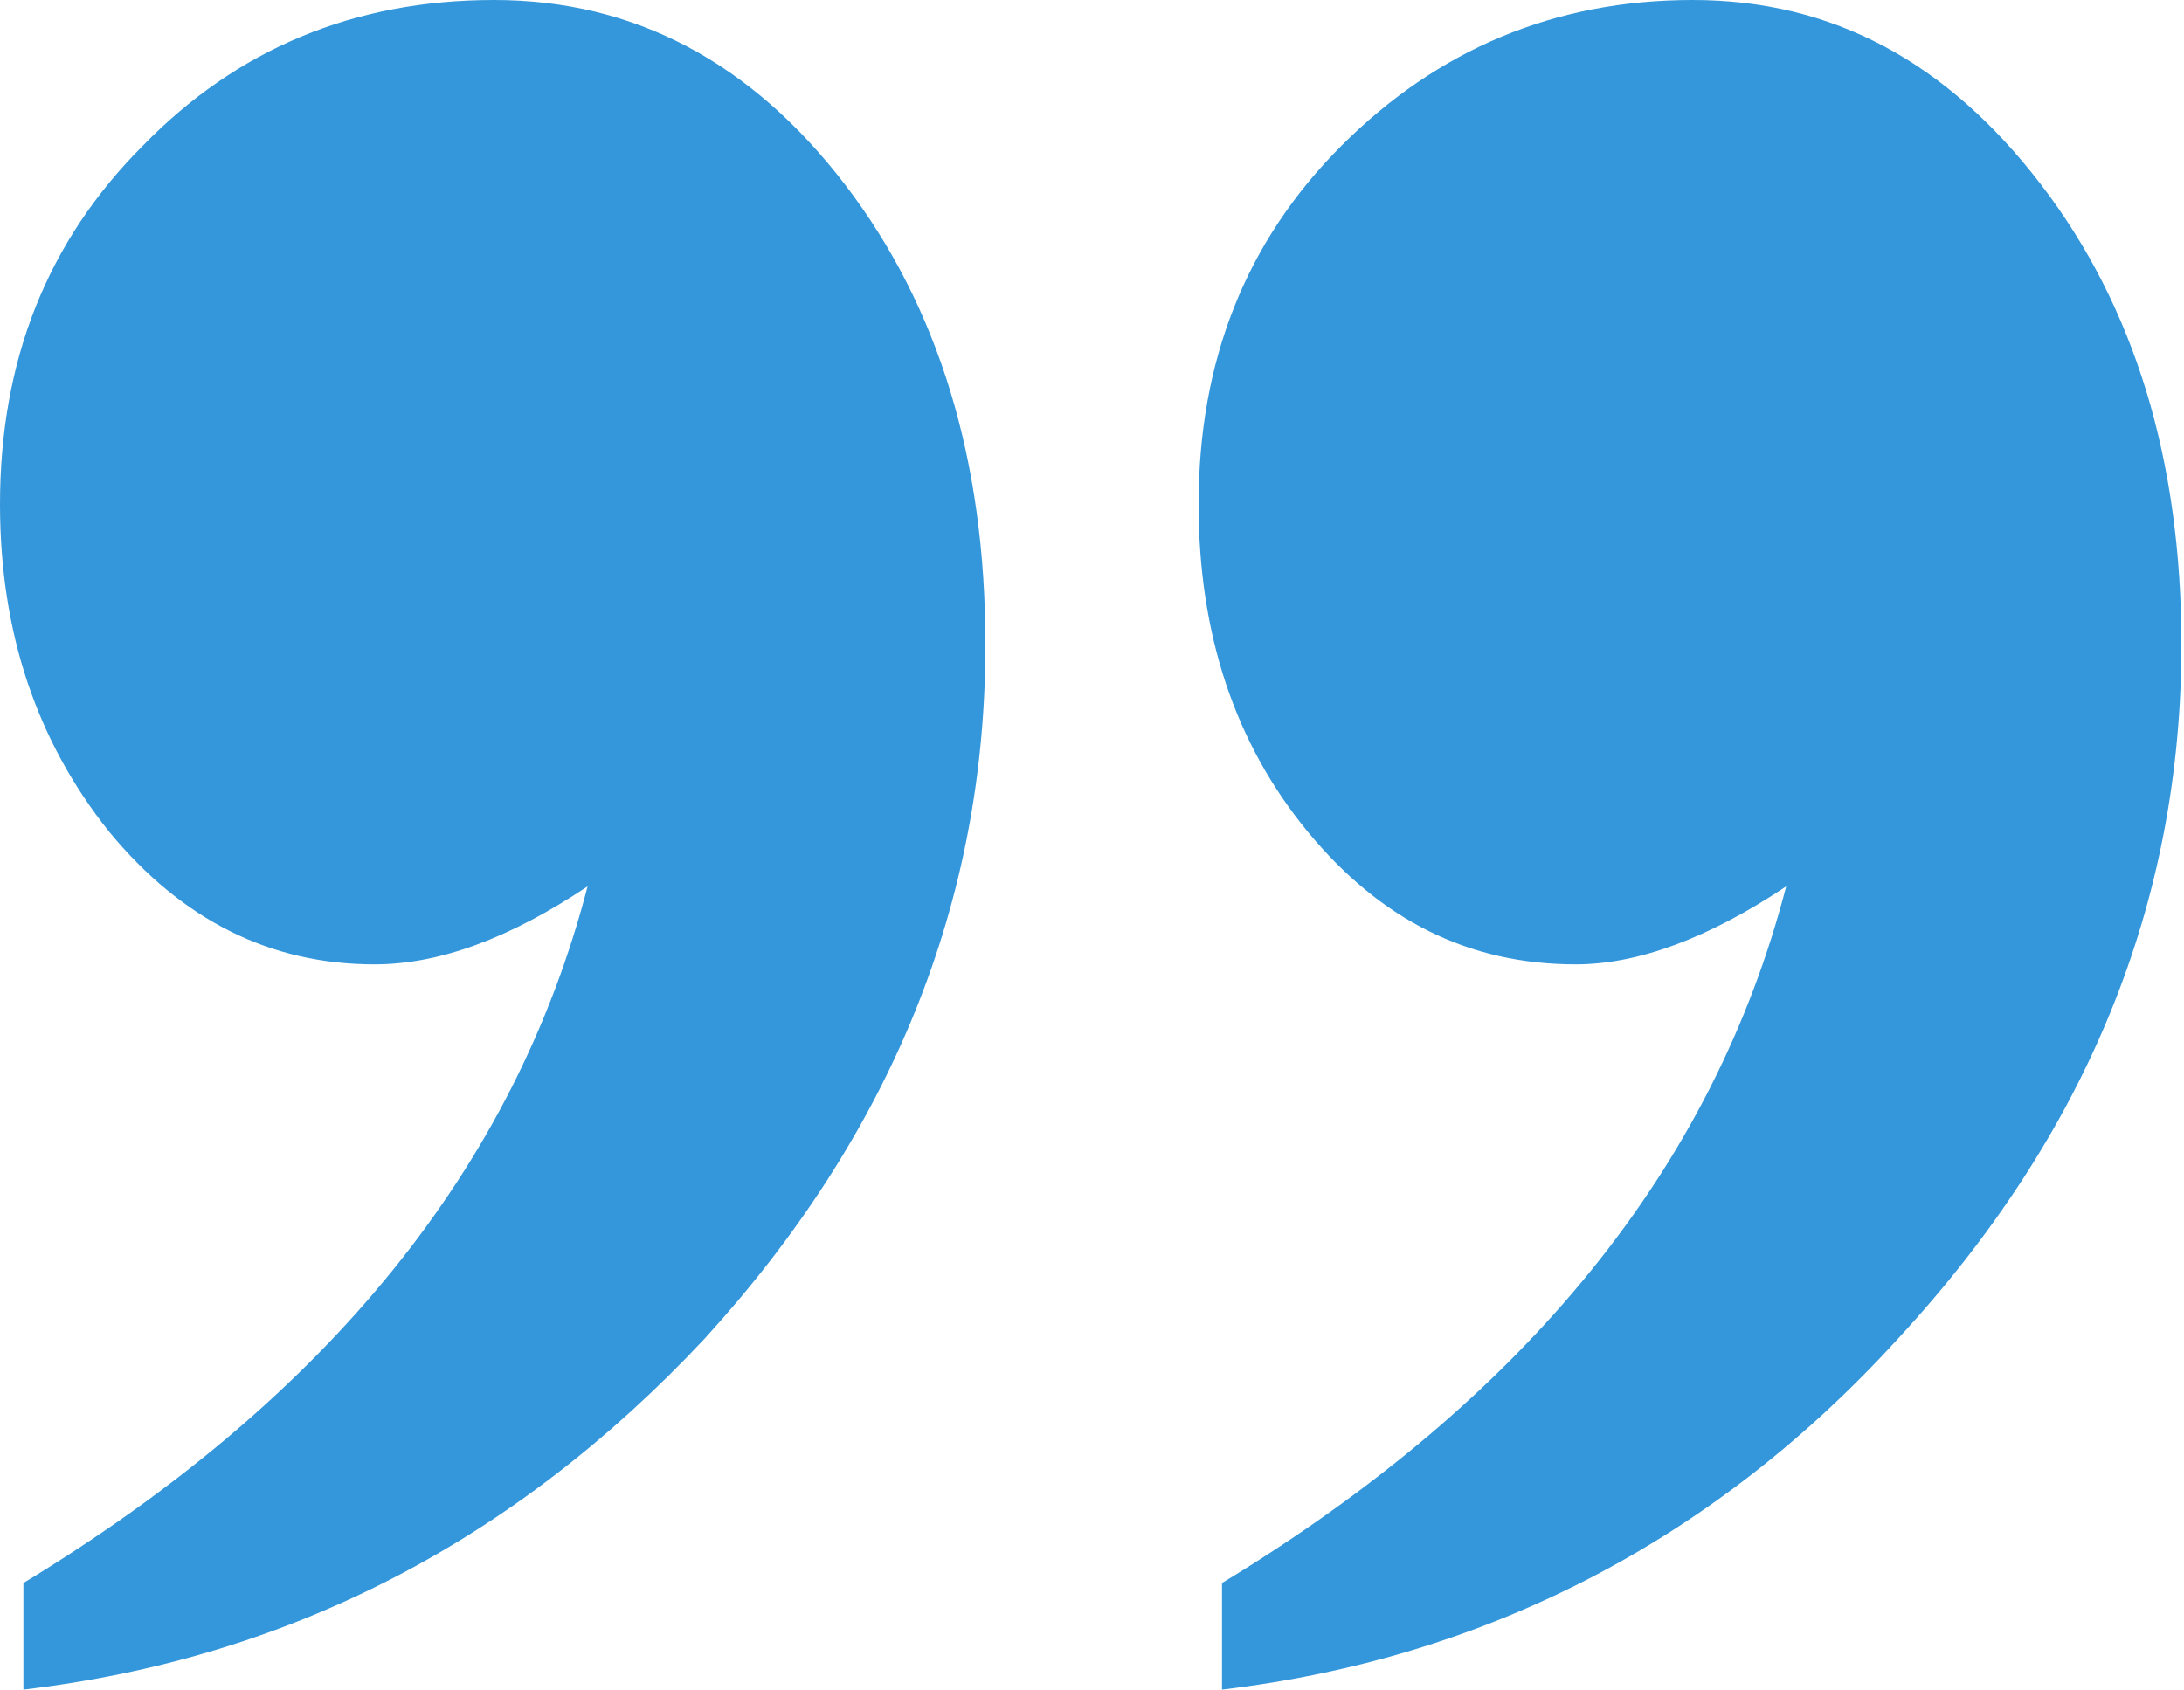 <?xml version="1.0" encoding="utf-8"?>
<!-- Generator: Adobe Illustrator 21.0.0, SVG Export Plug-In . SVG Version: 6.00 Build 0)  -->
<svg version="1.1" id="Isolation_Mode" xmlns="http://www.w3.org/2000/svg" xmlns:xlink="http://www.w3.org/1999/xlink" x="0px"
	 y="0px" viewBox="0 0 84 65" style="enable-background:new 0 0 84 65;" xml:space="preserve">
<style type="text/css">
	.st0{fill:#3497DB;}
</style>
<g id="XMLID_251_">
	<path id="XMLID_3052_" class="st0" d="M47,65v-4.1c11.7-7.1,18.9-16,21.7-26.8c-3,2-5.7,3-8.1,3c-4.1,0-7.5-1.7-10.3-5.1
		c-2.8-3.4-4.2-7.6-4.2-12.6c0-5.5,1.8-10.1,5.5-13.8C55.3,1.9,59.8,0,65.1,0c5.4,0,9.8,2.4,13.4,7.1c3.6,4.7,5.4,10.6,5.4,17.7
		c0,9.9-3.6,18.8-10.9,26.7C65.9,59.3,57.1,63.8,47,65z M0.9,65v-4.1c11.7-7.1,18.9-16,21.7-26.8c-3,2-5.7,3-8.2,3
		c-4,0-7.4-1.7-10.2-5.1C1.4,28.5,0,24.3,0,19.4C0,13.9,1.8,9.3,5.5,5.6C9.1,1.9,13.6,0,19,0c5.4,0,9.9,2.4,13.5,7.1
		c3.6,4.7,5.4,10.6,5.4,17.7c0,9.9-3.6,18.8-10.8,26.7C19.8,59.3,11.1,63.8,0.9,65z"/>
</g>
</svg>
